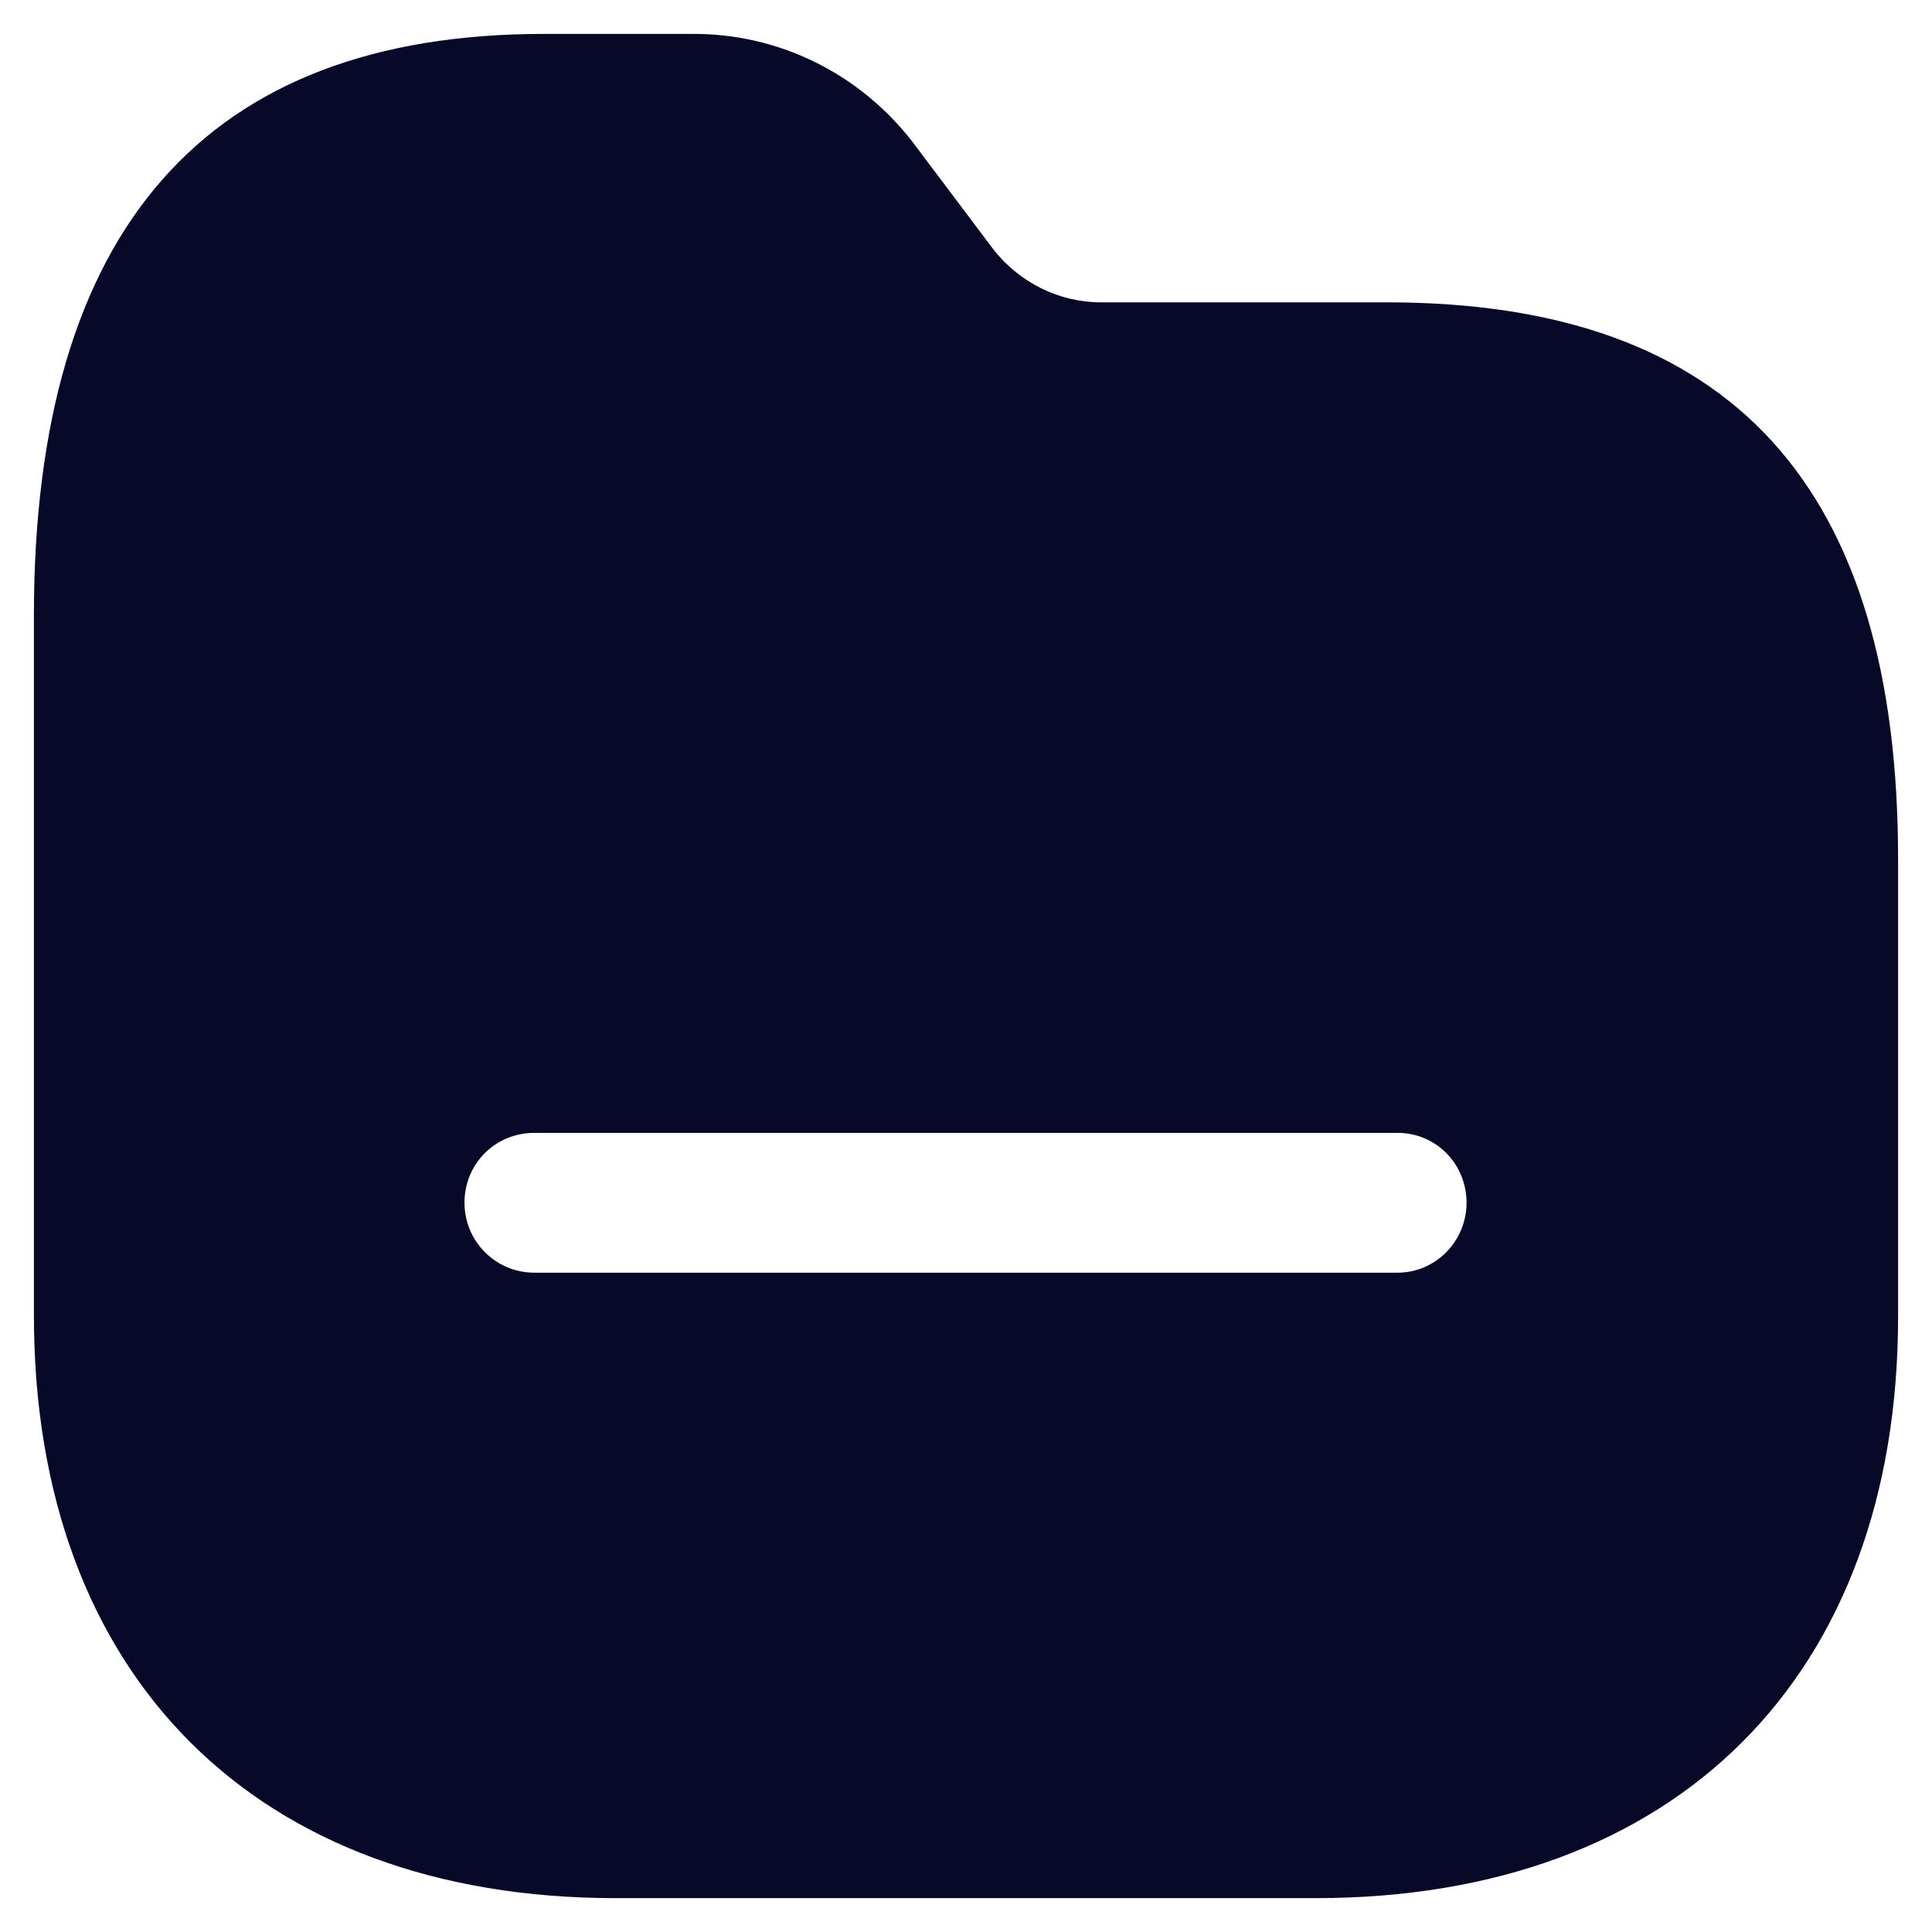 <svg width="38" height="38" viewBox="0 0 38 38" fill="none" xmlns="http://www.w3.org/2000/svg">
<path fill-rule="evenodd" clip-rule="evenodd" d="M21.658 5.947H27.287C34.051 5.947 37.352 9.559 37.333 16.965V25.894C37.333 32.97 32.97 37.334 25.875 37.334H12.107C5.048 37.334 0.667 32.97 0.667 25.875V12.107C0.667 4.517 4.04 0.667 10.695 0.667H13.591C15.298 0.649 16.892 1.437 17.936 2.775L19.55 4.92C20.063 5.562 20.833 5.947 21.658 5.947ZM10.511 25.032H27.488C28.24 25.032 28.845 24.409 28.845 23.657C28.845 22.887 28.24 22.282 27.488 22.282H10.511C9.742 22.282 9.136 22.887 9.136 23.657C9.136 24.409 9.742 25.032 10.511 25.032Z" fill="#080829"/>
</svg>
